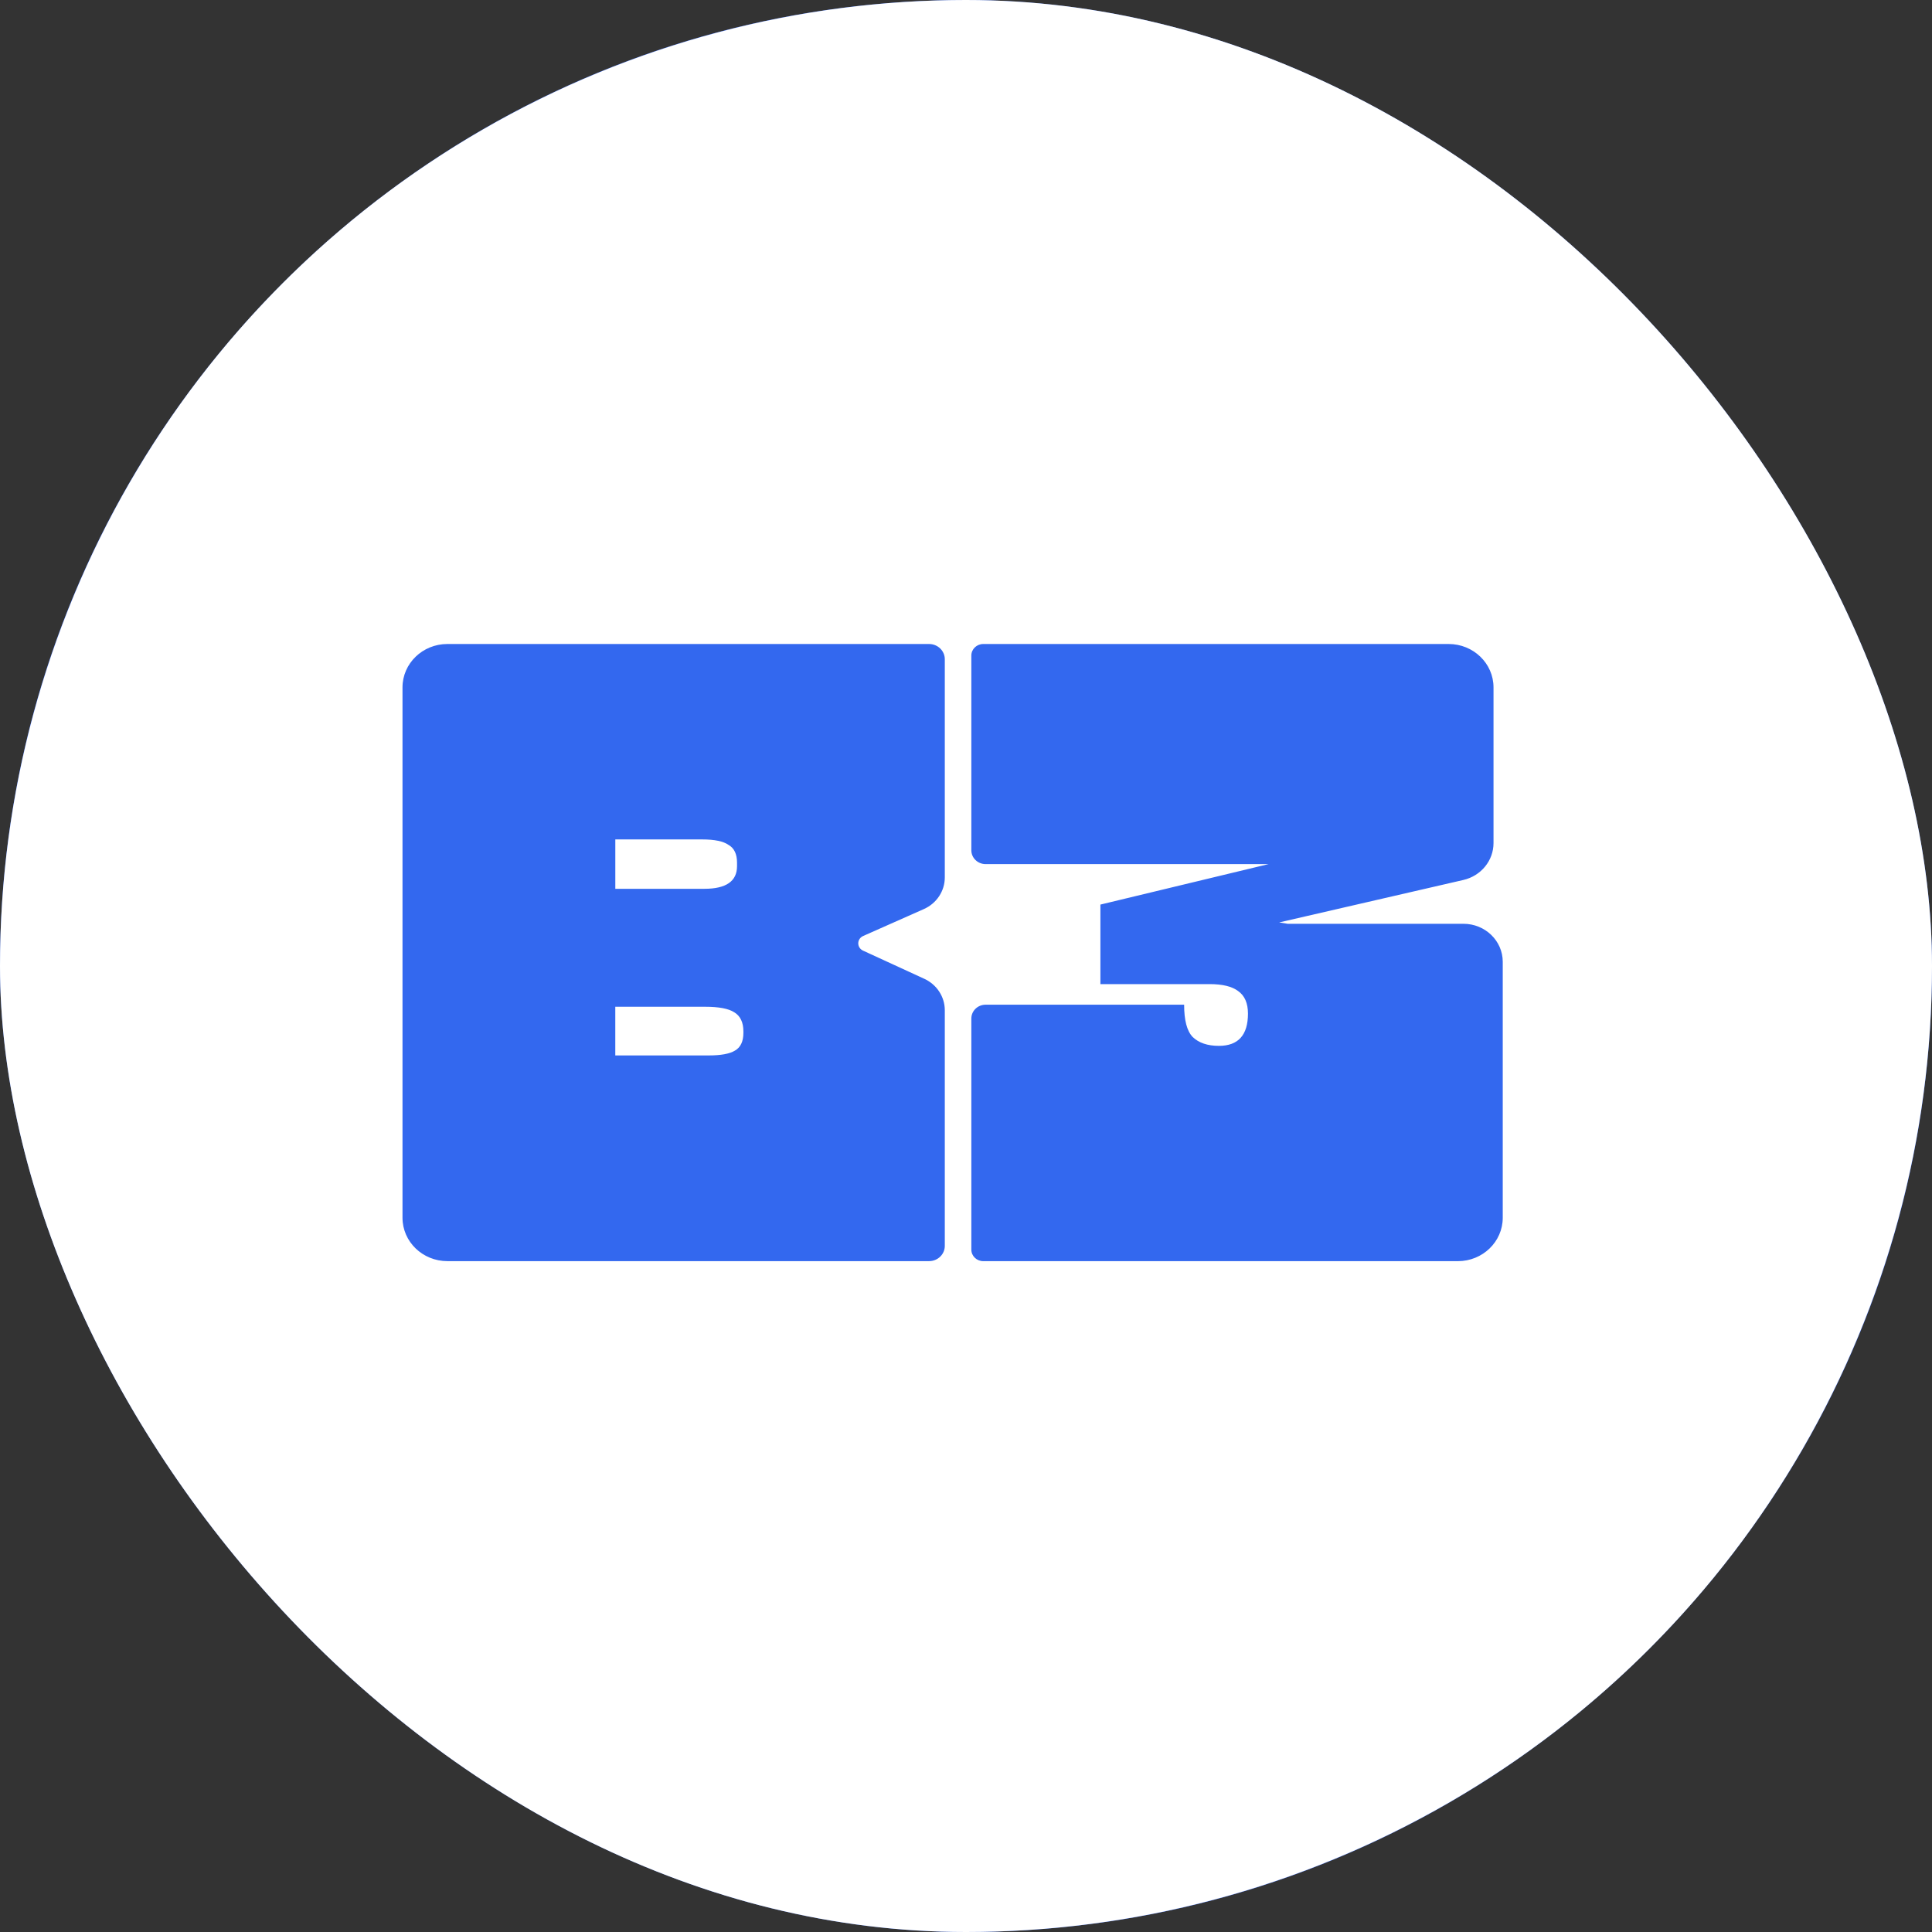 <svg width="72" height="72" viewBox="0 0 72 72" fill="none" xmlns="http://www.w3.org/2000/svg">
<rect x="0" y="0" width="72" height="72" fill="#333333" stroke="none"/>
<g clip-path="url(#clip0_2444_37)">
<rect width="72" height="72" rx="36" fill="#4070F4"/>
<circle cx="36" cy="36" r="36" fill="white"/>
<path d="M16.673 24H34.623C34.947 24 35.21 24.254 35.21 24.568V32.699C35.21 33.207 34.904 33.668 34.428 33.879L32.167 34.882C32.056 34.931 31.985 35.038 31.985 35.156C31.985 35.272 32.054 35.377 32.163 35.427L34.444 36.476C34.912 36.691 35.21 37.147 35.21 37.649V46.431C35.21 46.745 34.947 46.999 34.623 46.999H16.673C15.749 46.999 15 46.275 15 45.382V25.618C15 24.724 15.749 24 16.673 24ZM26.409 39.333C26.866 39.333 27.193 39.273 27.387 39.154C27.598 39.035 27.704 38.814 27.704 38.49V38.439C27.704 38.098 27.589 37.859 27.36 37.723C27.149 37.587 26.787 37.519 26.276 37.519H22.93V39.333H26.409ZM26.25 33.123C27.061 33.123 27.467 32.841 27.467 32.279V32.151C27.467 31.828 27.361 31.606 27.15 31.487C26.956 31.351 26.63 31.283 26.171 31.283H22.931V33.123H26.251H26.25ZM36.732 37.442H44.129C44.129 38.022 44.234 38.422 44.446 38.644C44.675 38.865 45 38.976 45.424 38.976C46.146 38.976 46.508 38.575 46.508 37.774C46.508 37.382 46.384 37.102 46.138 36.931C45.908 36.76 45.556 36.675 45.08 36.675H41.009V33.711L47.274 32.203H36.732C36.437 32.203 36.199 31.972 36.199 31.688V24.43C36.199 24.193 36.398 24 36.644 24H53.986C54.91 24 55.659 24.724 55.659 25.618V31.418C55.659 32.073 55.194 32.642 54.535 32.794L47.671 34.376L47.988 34.427H54.539C55.347 34.427 56.003 35.061 56.003 35.843V45.382C56.003 46.276 55.254 47 54.33 47H36.644C36.398 47 36.199 46.807 36.199 46.57V37.957C36.199 37.673 36.437 37.442 36.732 37.442Z" fill="#3368EF"/>
</g>
<defs>
<clipPath id="clip0_2444_37">
<rect width="72" height="72" rx="36" fill="white"/>
</clipPath>
</defs>
</svg>
